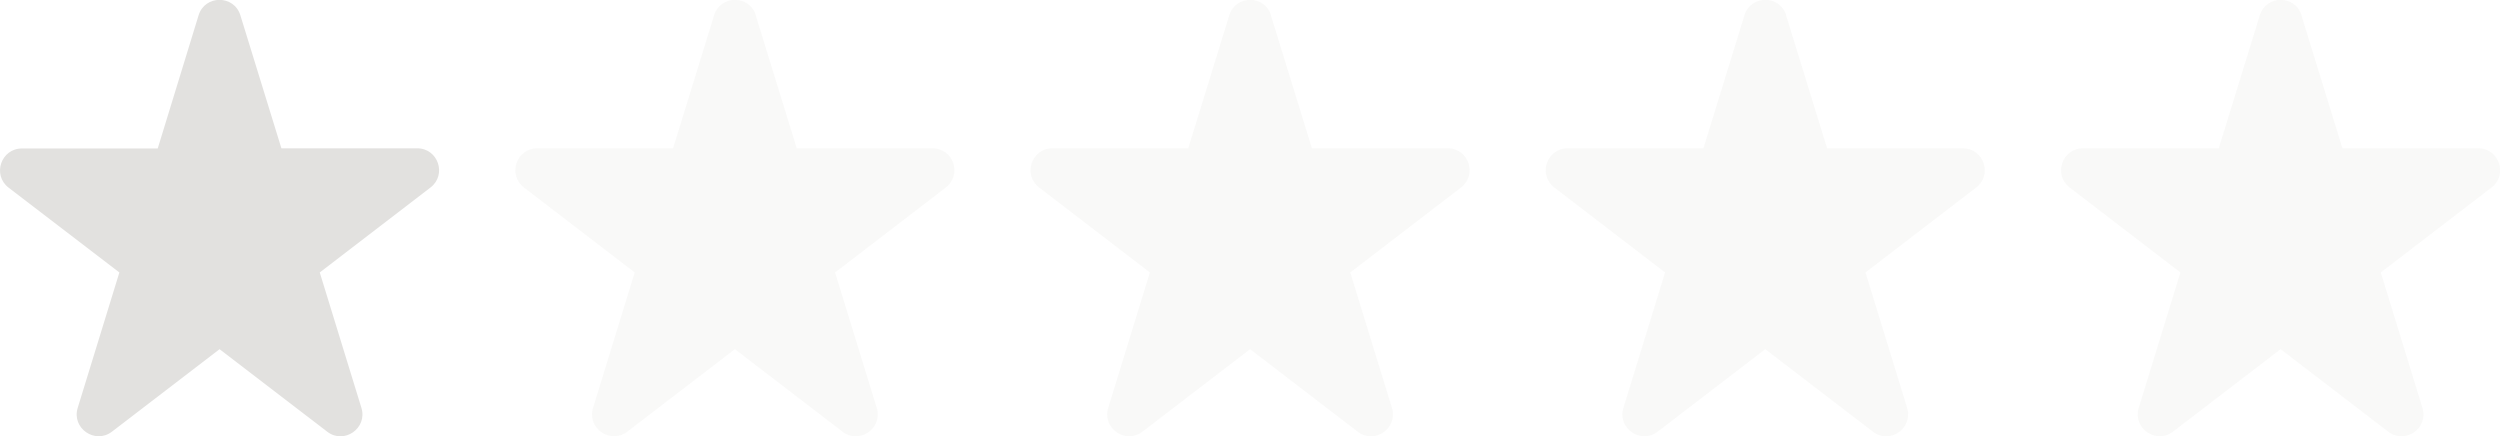 <?xml version="1.0" encoding="UTF-8"?>
<svg id="Layer_2" data-name="Layer 2" xmlns="http://www.w3.org/2000/svg" viewBox="0 0 151.21 26.4">
  <defs>
    <style>
      .cls-1 {
        opacity: .2;
      }

      .cls-1, .cls-2 {
        fill: #e2e1df;
      }
    </style>
  </defs>
  <g id="Layer_1-2" data-name="Layer 1">
    <g>
      <path class="cls-2" d="M14.54.93l2.48,8.04h8.21c1.27,0,1.81,1.6.81,2.37l-6.7,5.14,2.52,8.19c.38,1.23-1.05,2.23-2.07,1.44l-6.51-4.99-6.51,4.99c-1.02.78-2.45-.21-2.07-1.44l2.52-8.19L.52,11.35c-1-.77-.46-2.37.81-2.37h8.21S12.01.93,12.01.93c.38-1.25,2.15-1.25,2.53,0Z"/>
      <path class="cls-1" d="M45.71.93l2.48,8.04h8.21c1.27,0,1.81,1.6.81,2.37l-6.7,5.14,2.52,8.19c.38,1.23-1.05,2.23-2.07,1.44l-6.51-4.99-6.51,4.99c-1.02.78-2.45-.21-2.07-1.44l2.52-8.19-6.7-5.14c-1-.77-.46-2.37.81-2.37h8.21s2.48-8.04,2.48-8.04c.38-1.25,2.15-1.25,2.53,0Z"/>
      <path class="cls-1" d="M76.87.93l2.48,8.04h8.21c1.27,0,1.81,1.6.81,2.37l-6.7,5.14,2.52,8.19c.38,1.23-1.05,2.23-2.07,1.44l-6.51-4.99-6.51,4.99c-1.02.78-2.45-.21-2.07-1.44l2.52-8.19-6.7-5.14c-1-.77-.46-2.37.81-2.37h8.21s2.48-8.04,2.48-8.04c.38-1.25,2.15-1.25,2.53,0Z"/>
      <path class="cls-1" d="M108.03.93l2.48,8.04h8.21c1.27,0,1.81,1.6.81,2.37l-6.7,5.14,2.52,8.19c.38,1.23-1.05,2.23-2.07,1.44l-6.51-4.99-6.51,4.99c-1.02.78-2.45-.21-2.07-1.44l2.52-8.19-6.7-5.14c-1-.77-.46-2.37.81-2.37h8.21s2.48-8.04,2.48-8.04c.38-1.25,2.15-1.25,2.53,0Z"/>
      <path class="cls-1" d="M139.2.93l2.48,8.04h8.21c1.27,0,1.81,1.6.81,2.37l-6.7,5.14,2.52,8.19c.38,1.23-1.05,2.23-2.07,1.44l-6.51-4.99-6.51,4.99c-1.02.78-2.45-.21-2.07-1.44l2.52-8.19-6.7-5.14c-1-.77-.46-2.37.81-2.37h8.21s2.48-8.04,2.48-8.04c.38-1.25,2.15-1.25,2.53,0Z"/>
    </g>
  </g>
</svg>